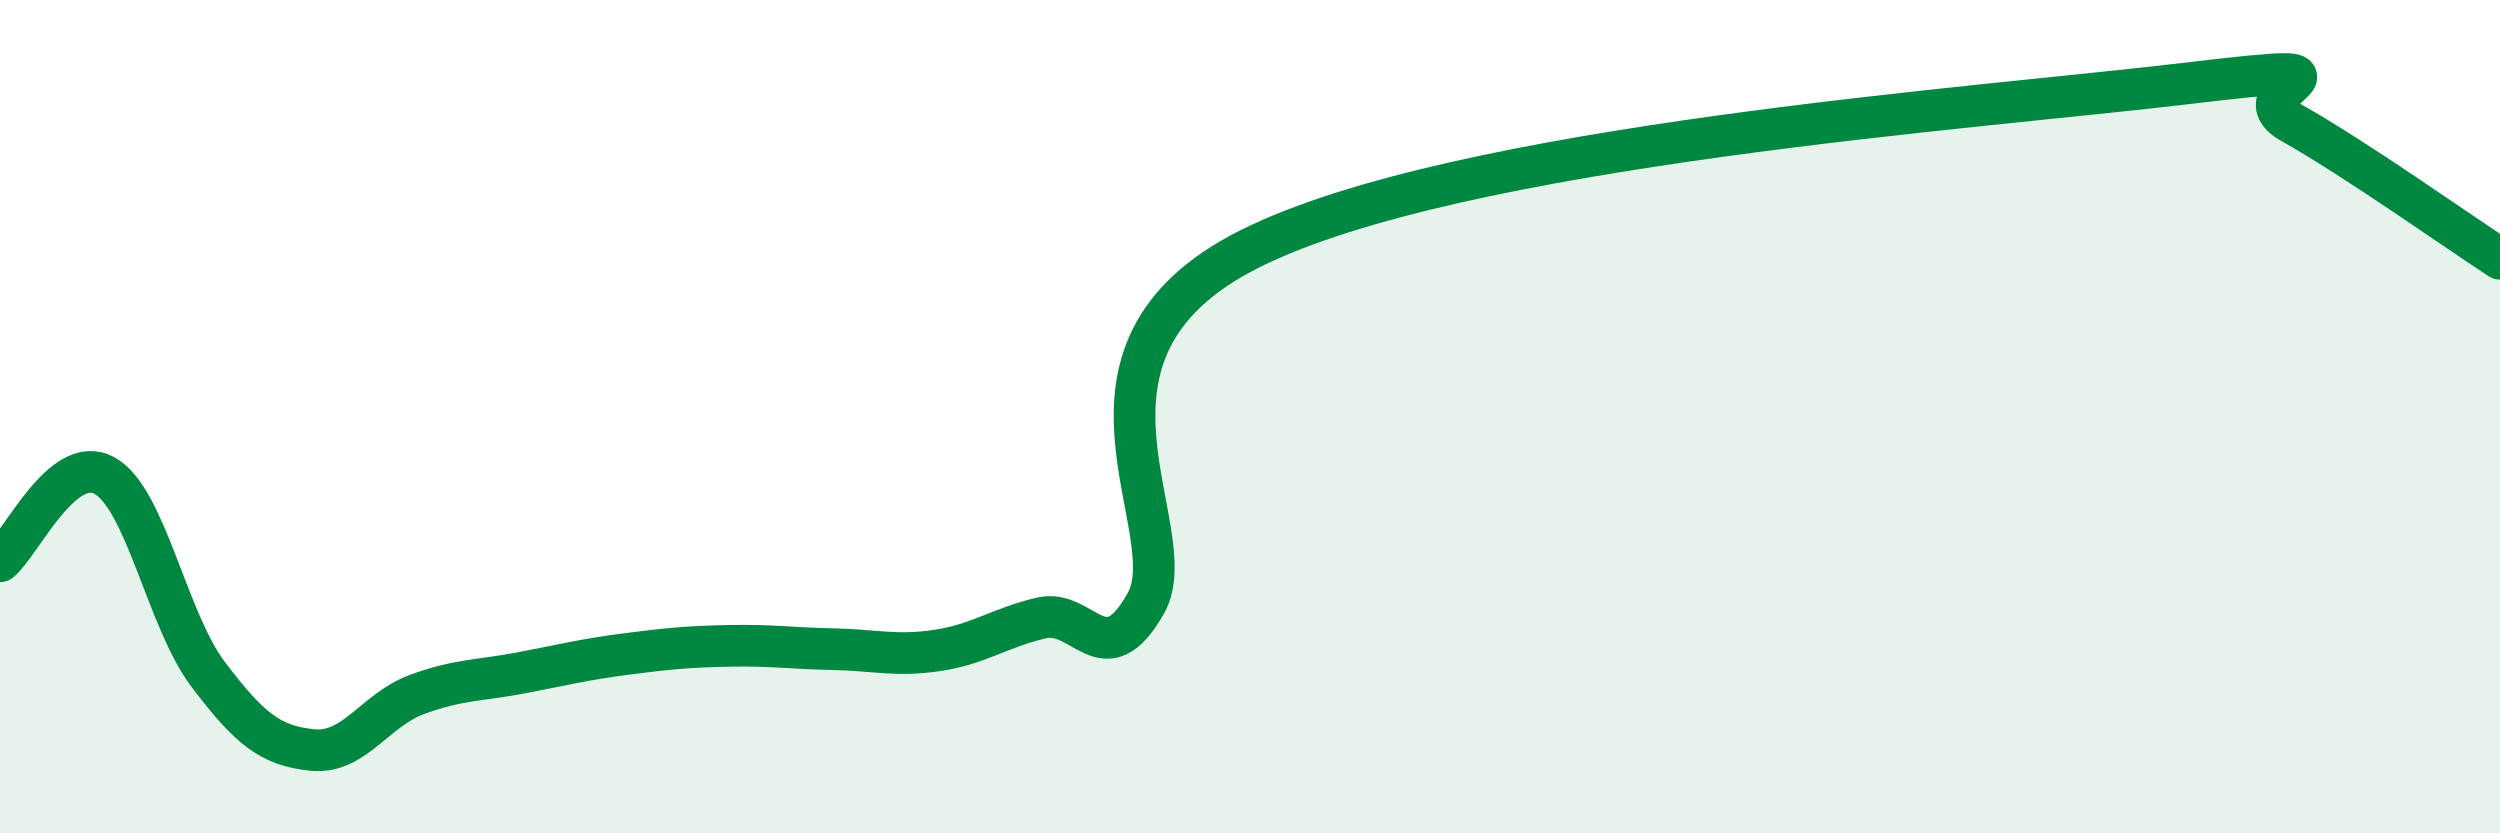 
    <svg width="60" height="20" viewBox="0 0 60 20" xmlns="http://www.w3.org/2000/svg">
      <path
        d="M 0,13.47 C 0.5,13.06 1.5,10.87 2.5,11.41 C 3.5,11.95 4,14.87 5,16.19 C 6,17.51 6.5,17.9 7.5,18 C 8.5,18.1 9,17.04 10,16.67 C 11,16.3 11.5,16.34 12.5,16.15 C 13.5,15.96 14,15.83 15,15.7 C 16,15.57 16.5,15.52 17.5,15.5 C 18.5,15.48 19,15.56 20,15.58 C 21,15.6 21.5,15.76 22.5,15.61 C 23.5,15.46 24,15.06 25,14.83 C 26,14.6 26.5,16.25 27.5,14.48 C 28.5,12.71 25,8.47 30,5.97 C 35,3.47 47.5,2.6 52.5,2 C 57.5,1.4 53.5,2.11 55,2.95 C 56.5,3.79 59,5.56 60,6.21L60 20L0 20Z"
        fill="#008740"
        opacity="0.1"
        stroke-linecap="round"
        stroke-linejoin="round"
      />
      <path
        d="M 0,13.47 C 0.5,13.06 1.5,10.87 2.5,11.41 C 3.5,11.95 4,14.87 5,16.19 C 6,17.51 6.5,17.9 7.5,18 C 8.5,18.1 9,17.04 10,16.67 C 11,16.3 11.5,16.34 12.5,16.15 C 13.5,15.96 14,15.83 15,15.7 C 16,15.57 16.5,15.52 17.5,15.5 C 18.5,15.48 19,15.56 20,15.58 C 21,15.6 21.5,15.76 22.5,15.61 C 23.5,15.46 24,15.06 25,14.83 C 26,14.6 26.5,16.25 27.5,14.48 C 28.5,12.71 25,8.47 30,5.97 C 35,3.47 47.5,2.6 52.5,2 C 57.5,1.4 53.5,2.11 55,2.95 C 56.5,3.79 59,5.56 60,6.21"
        stroke="#008740"
        stroke-width="1"
        fill="none"
        stroke-linecap="round"
        stroke-linejoin="round"
      />
    </svg>
  